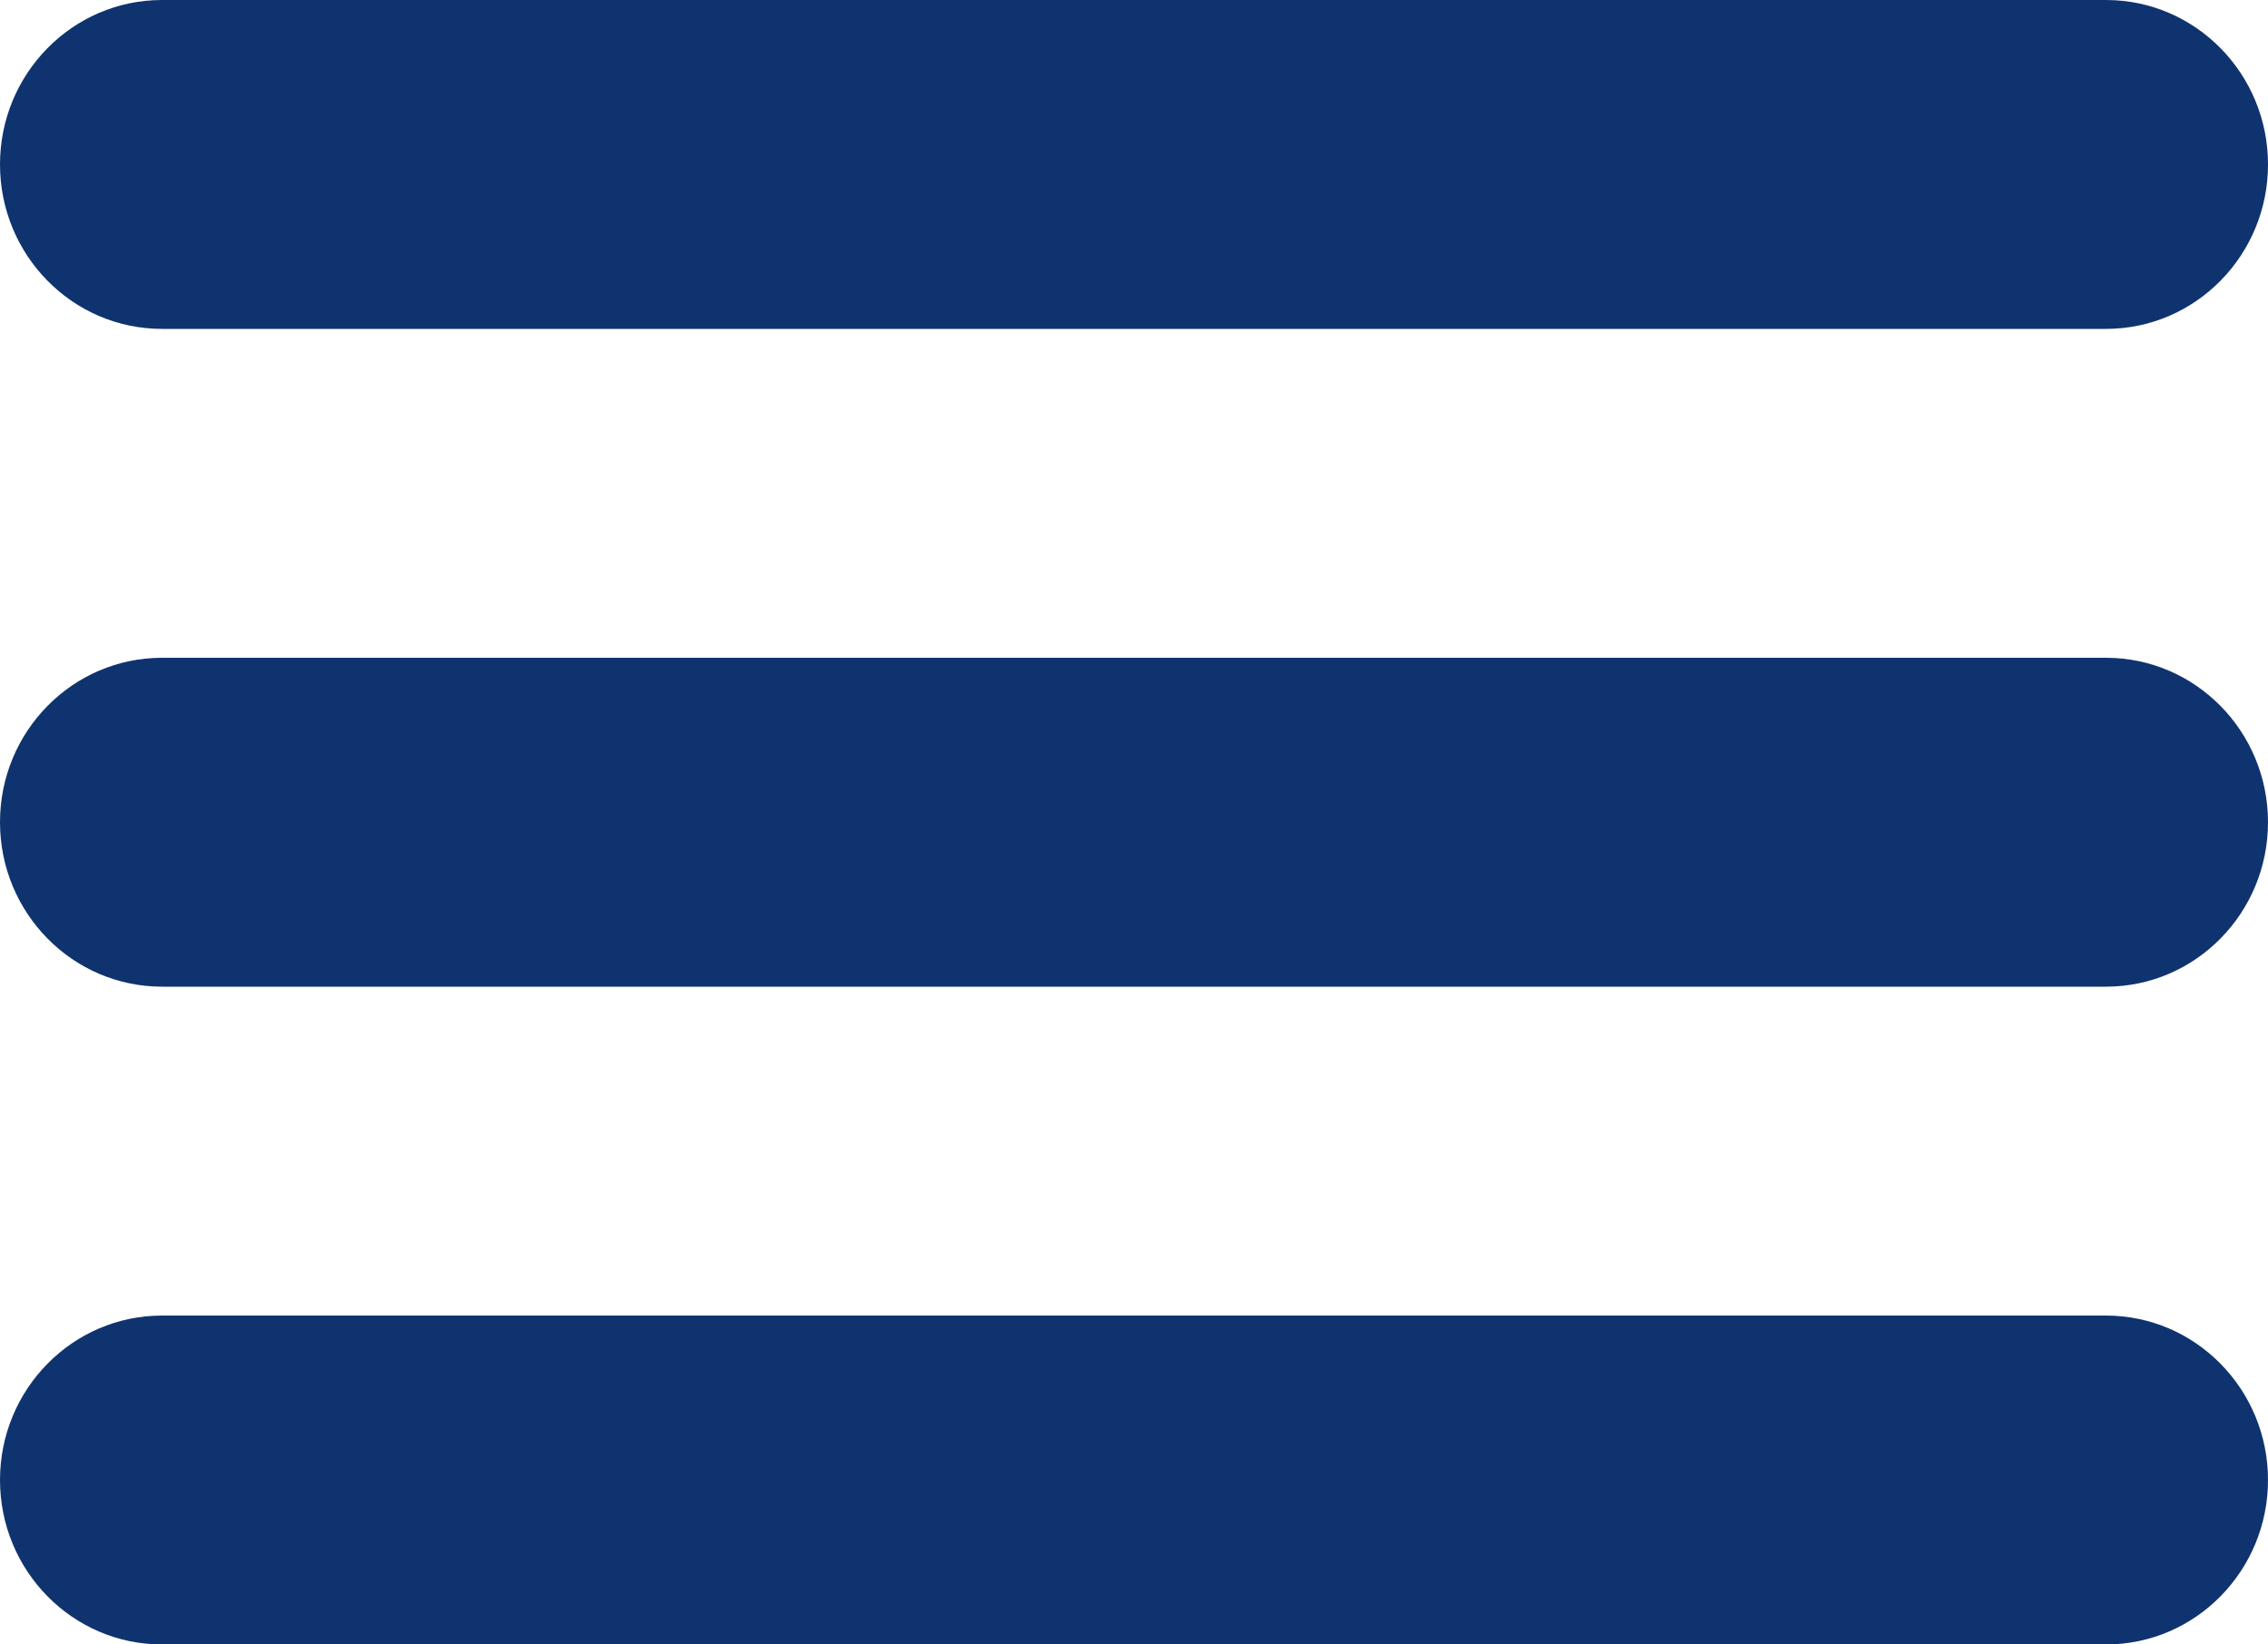<?xml version="1.0" encoding="UTF-8"?> <svg xmlns="http://www.w3.org/2000/svg" width="40" height="29" viewBox="0 0 40 29" fill="none"><path d="M2.857 5.8H37.143C38.72 5.8 40 4.501 40 2.9C40 1.299 38.72 0 37.143 0H2.857C1.28 0 0 1.299 0 2.9C0 4.501 1.28 5.8 2.857 5.8ZM37.143 11.6H2.857C1.28 11.6 0 12.899 0 14.5C0 16.101 1.28 17.4 2.857 17.4H37.143C38.72 17.4 40 16.101 40 14.5C40 12.899 38.72 11.6 37.143 11.6ZM37.143 23.2H2.857C1.28 23.2 0 24.499 0 26.1C0 27.701 1.28 29 2.857 29H37.143C38.72 29 40 27.701 40 26.1C40 24.499 38.72 23.2 37.143 23.2Z" fill="#0F336F"></path></svg> 